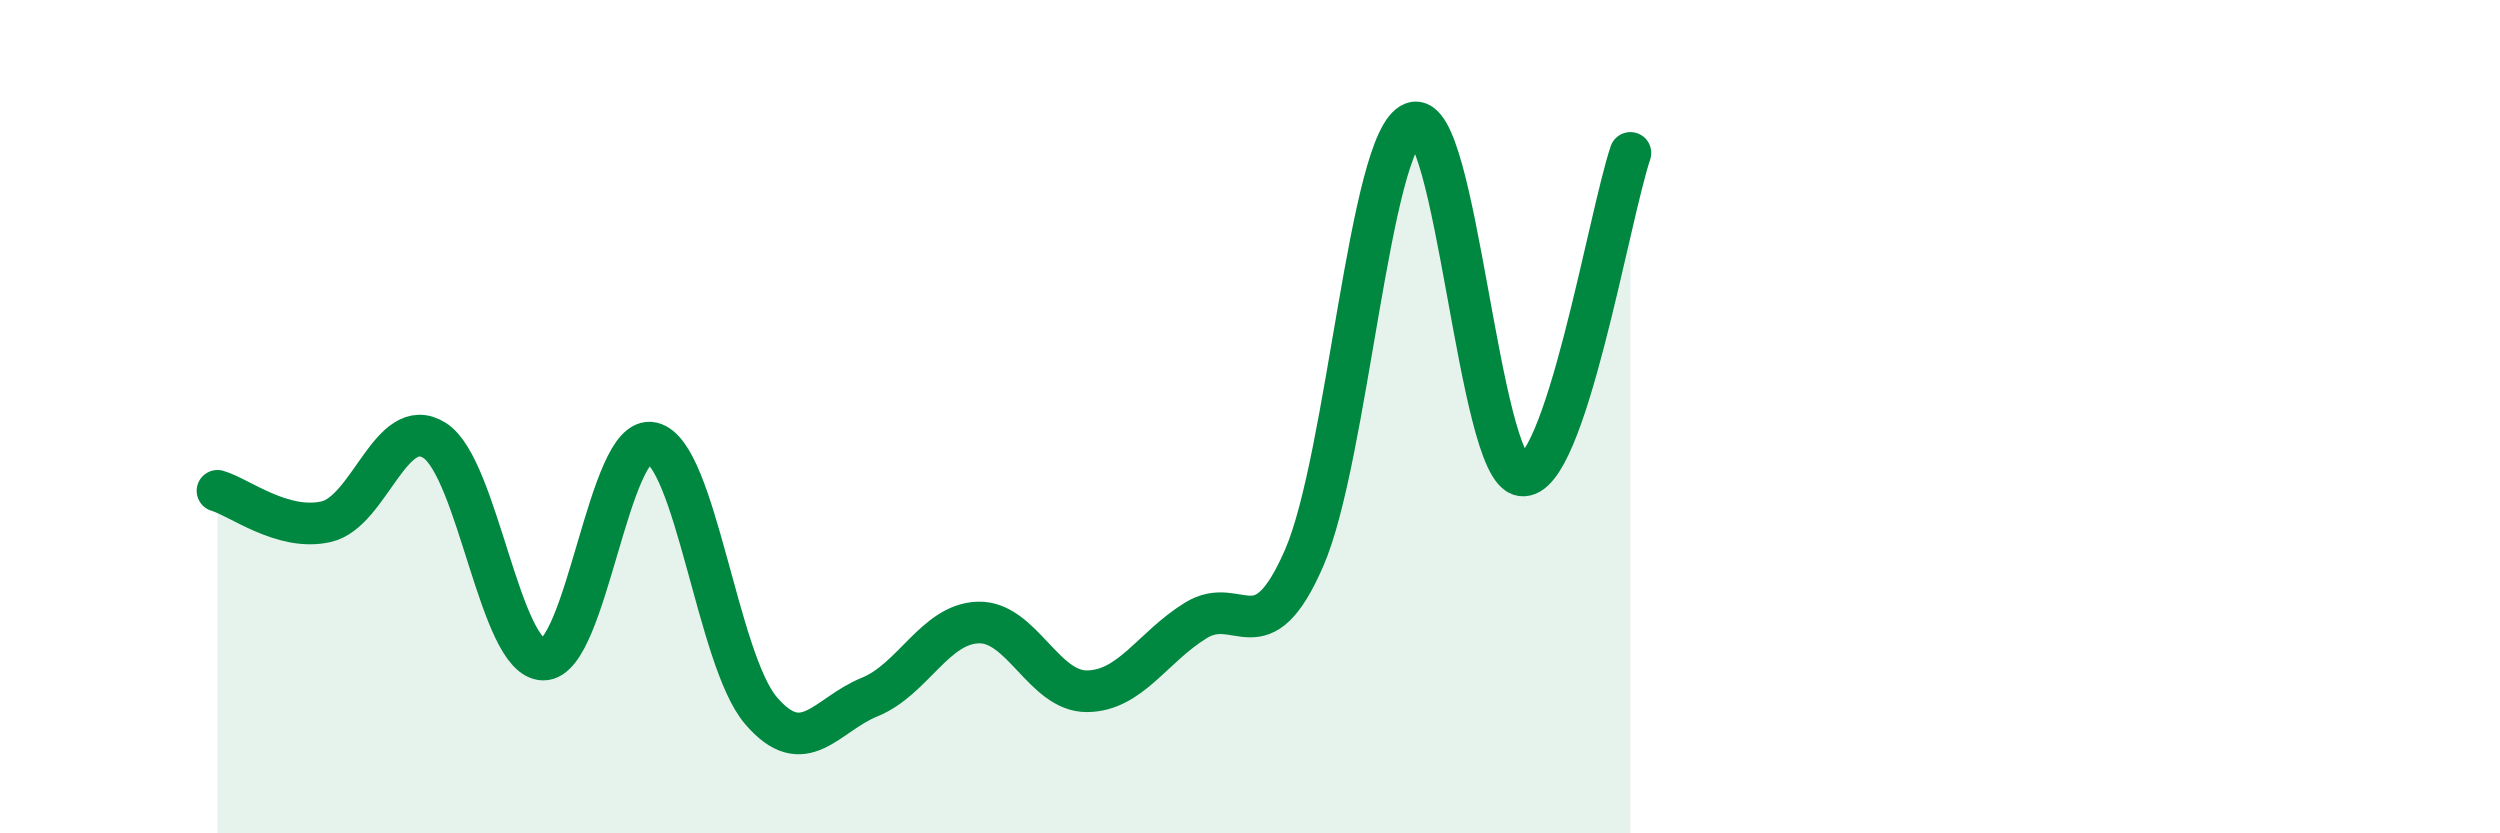 
    <svg width="60" height="20" viewBox="0 0 60 20" xmlns="http://www.w3.org/2000/svg">
      <path
        d="M 5.22,11.78 C 5.74,11.93 6.79,12.76 7.83,12.52 C 8.87,12.28 9.39,9.91 10.43,10.57 C 11.47,11.23 12,15.82 13.04,15.83 C 14.08,15.84 14.61,10.39 15.65,10.63 C 16.69,10.87 17.22,15.83 18.26,17.05 C 19.3,18.27 19.83,17.15 20.87,16.73 C 21.91,16.31 22.44,14.97 23.48,14.94 C 24.52,14.91 25.05,16.6 26.09,16.59 C 27.13,16.58 27.66,15.53 28.7,14.89 C 29.74,14.25 30.26,15.78 31.3,13.39 C 32.34,11 32.87,3.35 33.91,2.95 C 34.95,2.55 35.48,11.27 36.52,11.41 C 37.56,11.55 38.61,5.22 39.13,3.67L39.13 20L5.22 20Z"
        fill="#008740"
        opacity="0.1"
        stroke-linecap="round"
        stroke-linejoin="round"
      />
      <path
        d="M 5.22,11.78 C 5.74,11.93 6.79,12.76 7.83,12.52 C 8.87,12.28 9.39,9.91 10.43,10.57 C 11.47,11.23 12,15.82 13.04,15.83 C 14.08,15.84 14.61,10.39 15.65,10.63 C 16.69,10.87 17.22,15.83 18.26,17.05 C 19.3,18.27 19.83,17.15 20.87,16.73 C 21.91,16.31 22.44,14.97 23.48,14.94 C 24.52,14.91 25.05,16.6 26.09,16.59 C 27.13,16.58 27.66,15.53 28.7,14.89 C 29.74,14.25 30.26,15.78 31.3,13.39 C 32.34,11 32.87,3.35 33.91,2.95 C 34.95,2.55 35.48,11.27 36.52,11.41 C 37.56,11.55 38.61,5.22 39.13,3.67"
        stroke="#008740"
        stroke-width="1"
        fill="none"
        stroke-linecap="round"
        stroke-linejoin="round"
      />
    </svg>
  